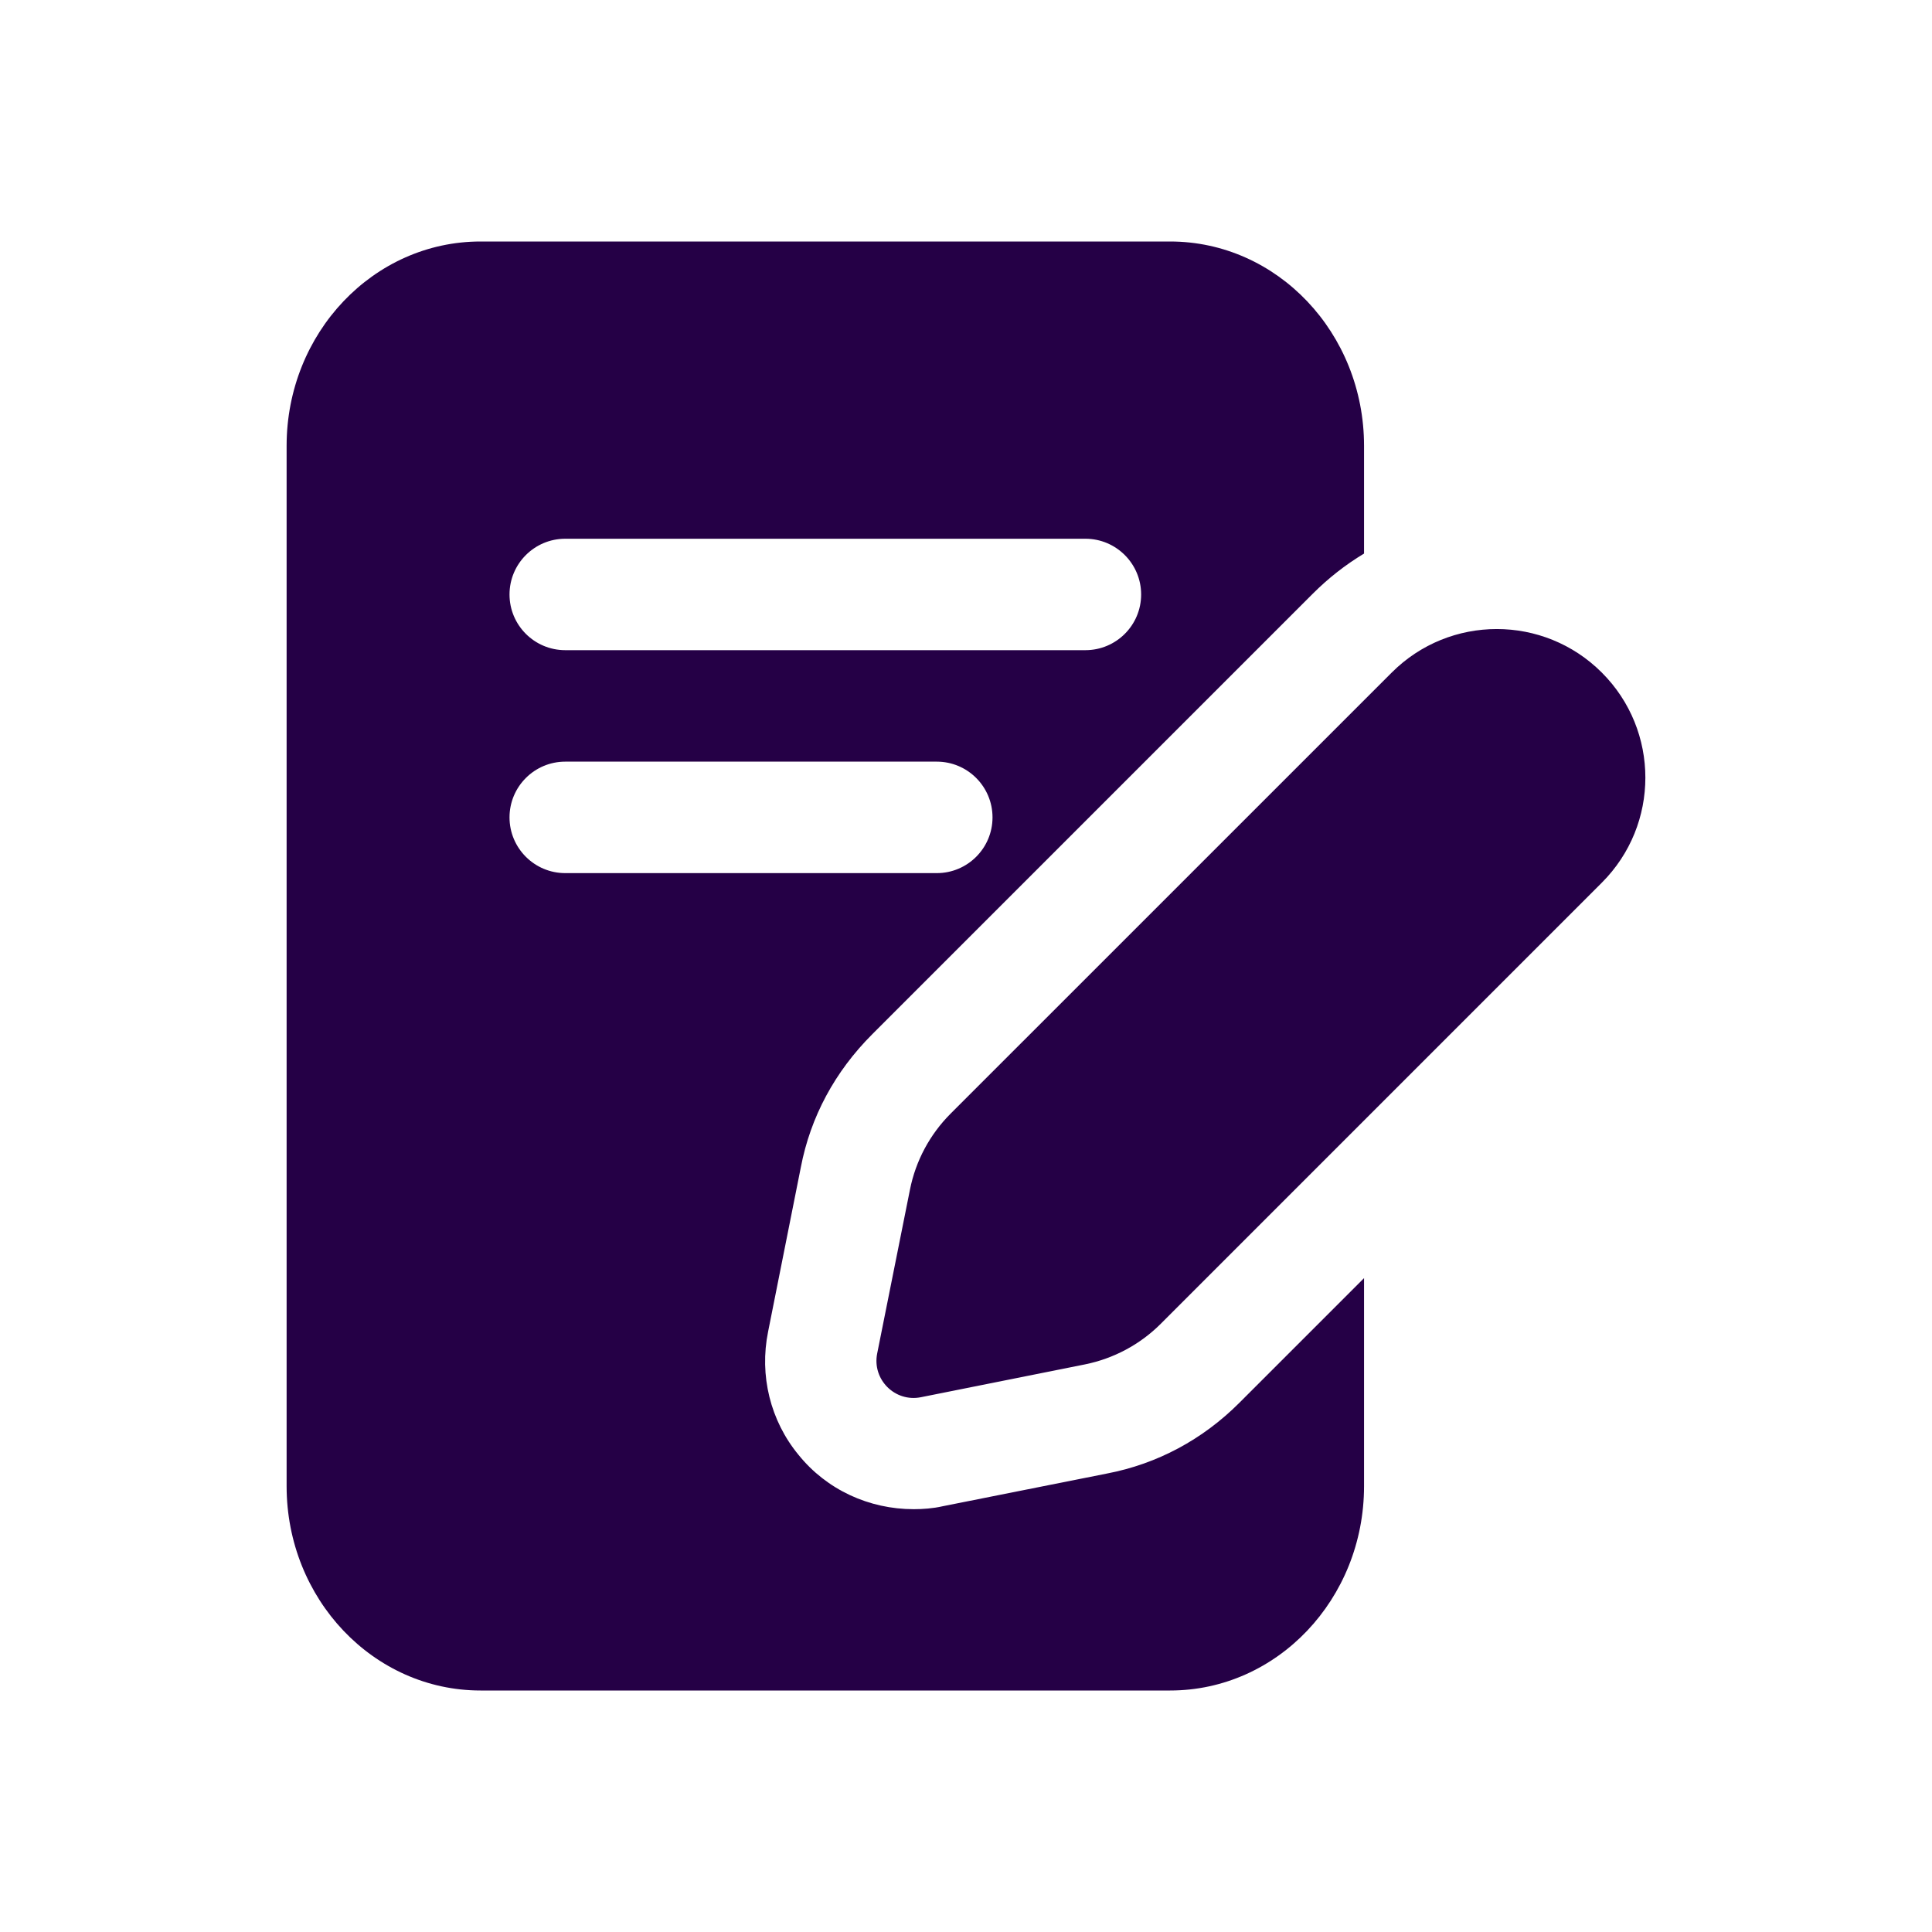 <svg width="40" height="40" viewBox="0 0 40 40" fill="none" xmlns="http://www.w3.org/2000/svg">
<path d="M22.918 30.508L19.518 31.185C19.318 31.231 19.103 31.246 18.918 31.246C17.995 31.246 17.118 30.846 16.534 30.123C15.949 29.415 15.718 28.477 15.903 27.569L16.58 24.169C16.78 23.123 17.287 22.185 18.057 21.415L27.18 12.292C27.503 11.969 27.857 11.692 28.241 11.461V9.231C28.241 6.892 26.441 5 24.226 5H9.949C7.734 5 5.934 6.892 5.934 9.231V30.769C5.934 33.108 7.734 35 9.949 35H24.226C26.441 35 28.241 33.108 28.241 30.769V26.462L25.657 29.046C24.903 29.8 23.964 30.308 22.918 30.508ZM11.703 11.154H22.472C23.109 11.154 23.626 11.671 23.626 12.308C23.626 12.945 23.109 13.461 22.472 13.461H11.703C11.066 13.461 10.549 12.945 10.549 12.308C10.549 11.671 11.066 11.154 11.703 11.154ZM10.549 16.923C10.549 16.286 11.066 15.769 11.703 15.769H19.395C20.032 15.769 20.549 16.286 20.549 16.923C20.549 17.56 20.032 18.077 19.395 18.077H11.703C11.066 18.077 10.549 17.56 10.549 16.923ZM33.164 18.275L24.032 27.408C23.603 27.837 23.055 28.129 22.46 28.249L19.066 28.928C18.527 29.035 18.054 28.56 18.161 28.023L18.84 24.629C18.958 24.034 19.252 23.486 19.681 23.057L28.814 13.925C30.015 12.723 31.963 12.723 33.164 13.925C34.366 15.126 34.366 17.074 33.164 18.275Z" fill="#250046"/>
</svg>
